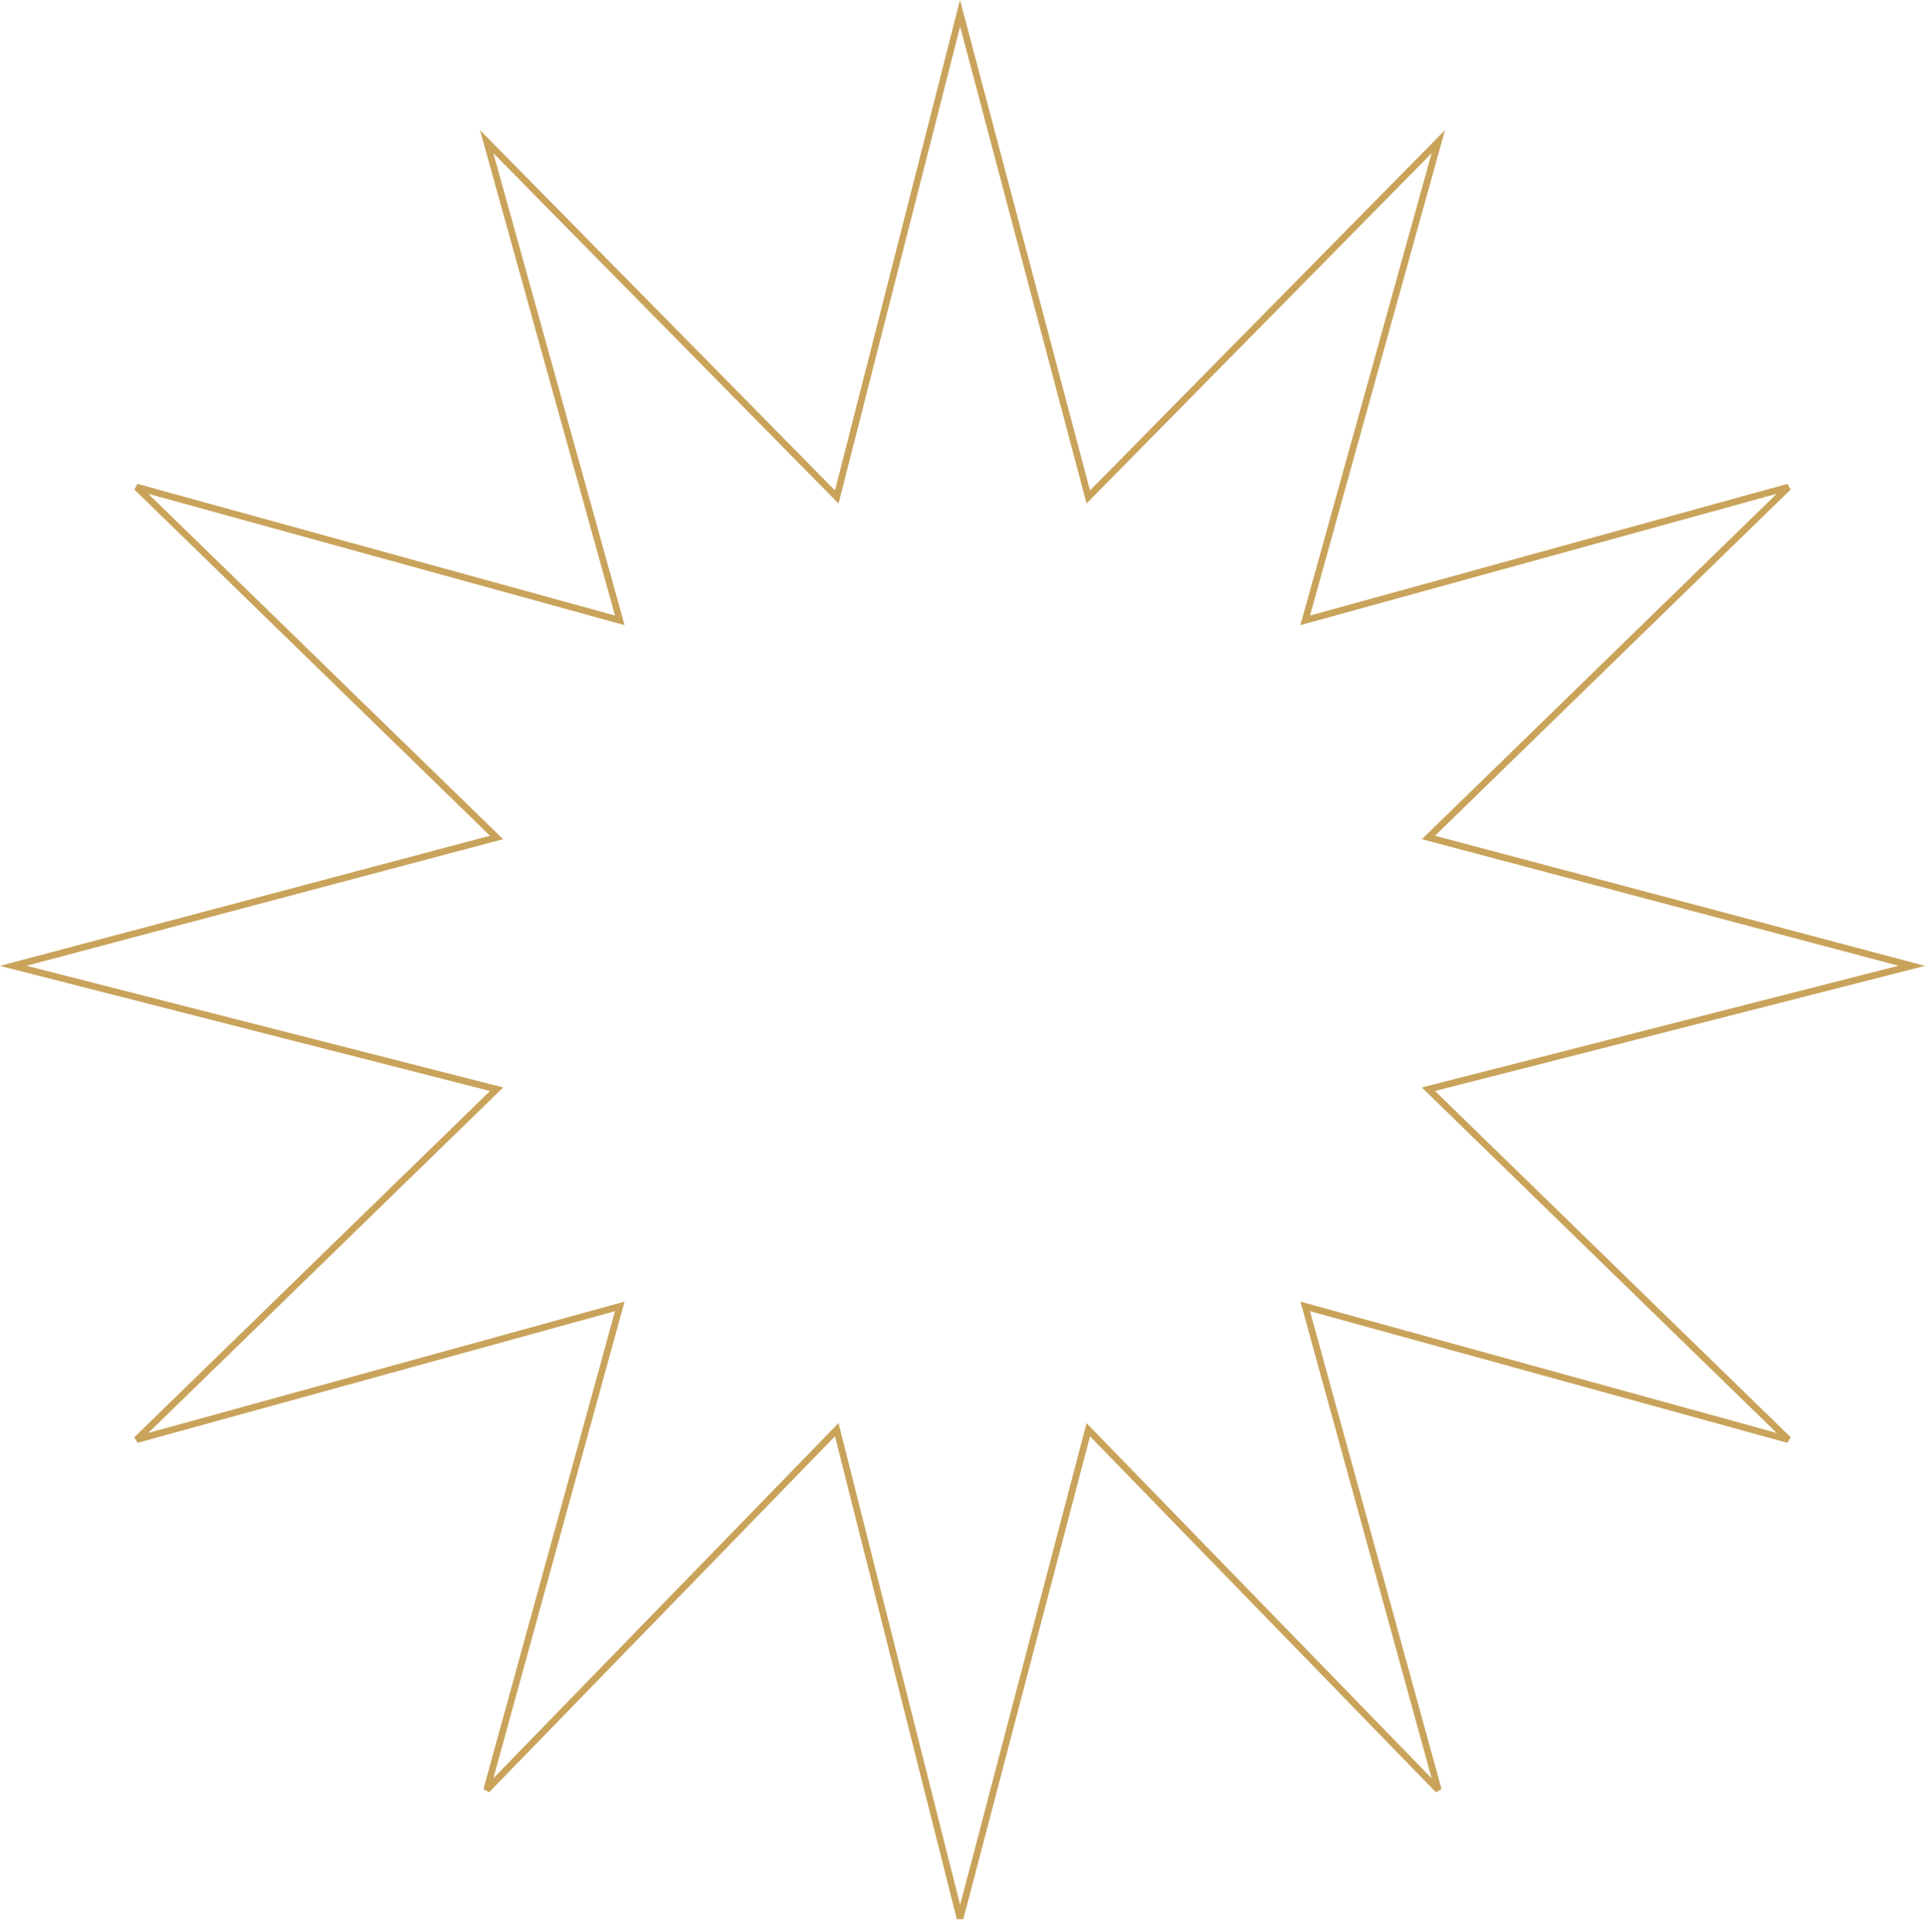 <?xml version="1.0" encoding="UTF-8"?> <svg xmlns="http://www.w3.org/2000/svg" width="288" height="289" viewBox="0 0 288 289" fill="none"> <path d="M143.635 286.994L125.409 214.756L125.19 213.887L124.566 214.53L72.812 267.788L92.493 196.293L92.726 195.445L91.877 195.679L20.445 215.376L73.658 163.576L74.297 162.954L73.433 162.733L1.984 144.491L73.437 125.517L74.29 125.291L73.658 124.675L20.445 72.875L91.877 92.573L92.729 92.807L92.492 91.957L72.812 21.193L124.568 73.724L125.19 74.355L125.409 73.496L143.635 1.987L162.592 73.501L162.817 74.348L163.431 73.724L215.188 21.193L195.508 91.957L195.271 92.807L196.123 92.573L267.555 72.875L214.342 124.675L213.71 125.291L214.563 125.517L286.016 144.491L214.567 162.733L213.703 162.954L214.342 163.576L267.555 215.376L196.123 195.679L195.274 195.445L195.508 196.293L215.188 267.788L163.434 214.53L162.817 213.894L162.592 214.751L143.635 286.994Z" stroke="#C9A35A"></path> </svg> 